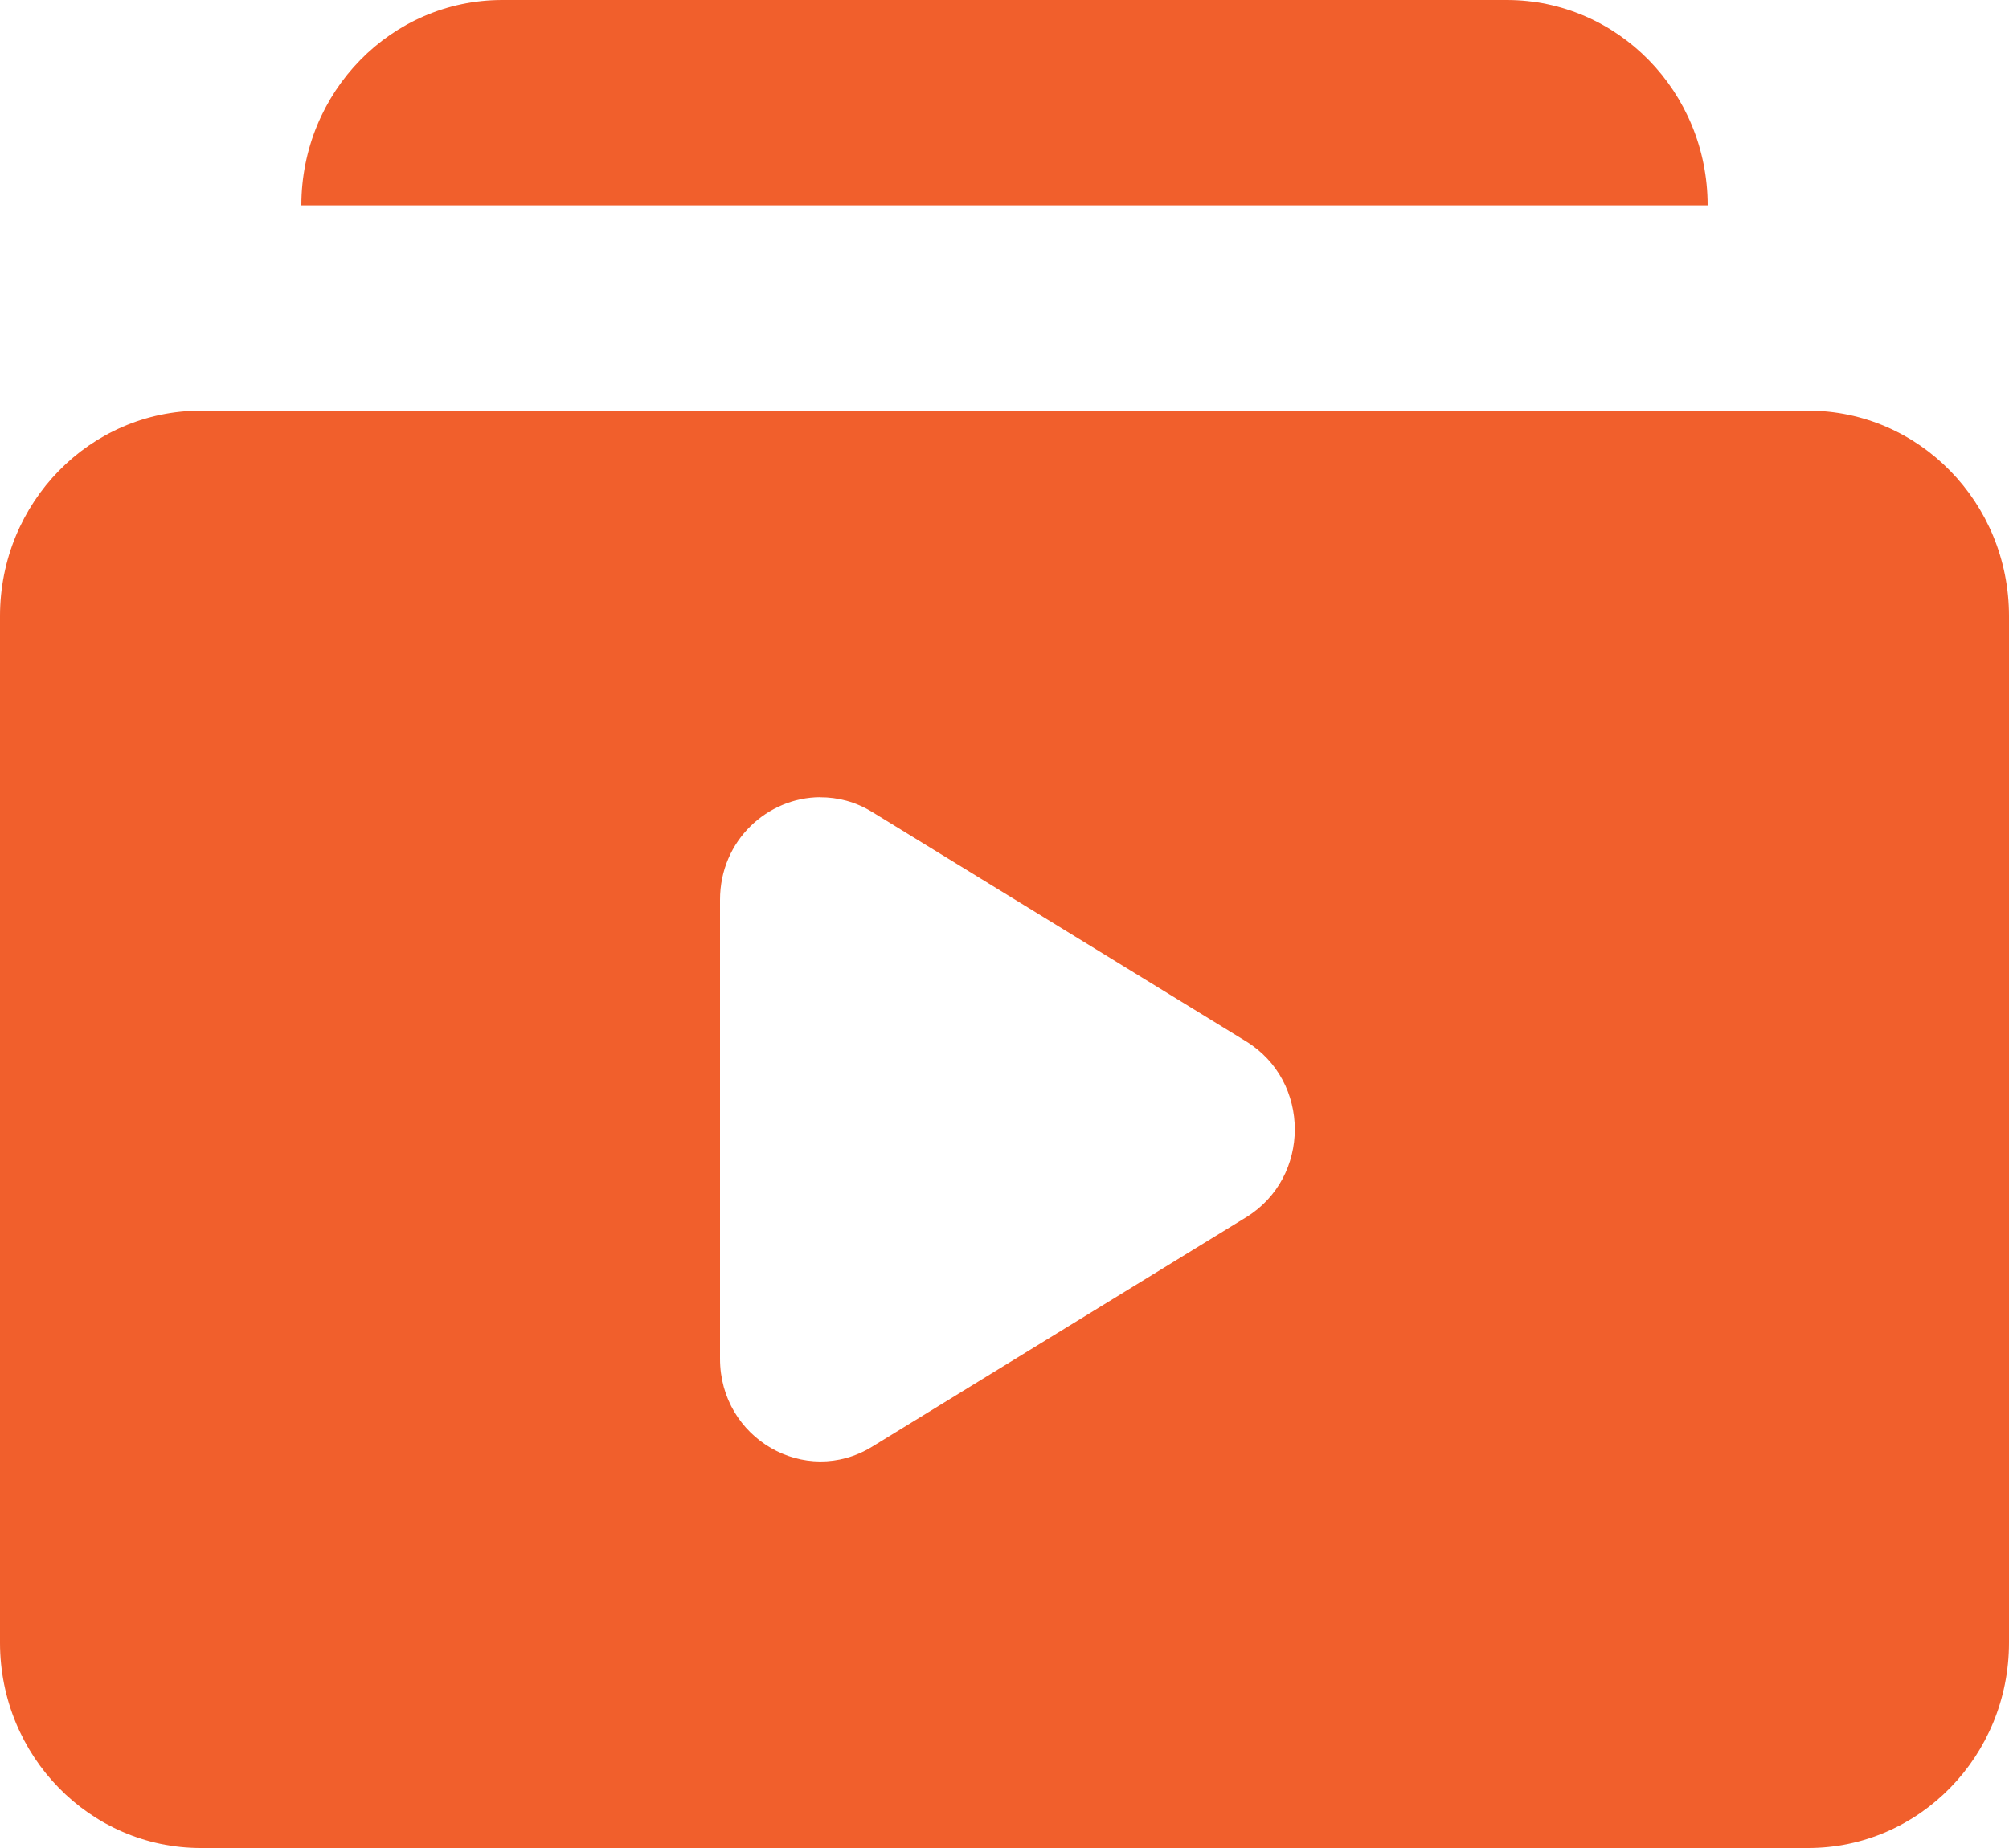 <?xml version="1.0" encoding="UTF-8"?><svg width="25px" height="23px" viewBox="0 0 25 23" version="1.1" xmlns="http://www.w3.org/2000/svg" xmlns:xlink="http://www.w3.org/1999/xlink"><desc>Created with Sketch.</desc><g id="Page-1" stroke="none" stroke-width="1" fill="none" fill-rule="evenodd"><g id="51_LandingMaterials" transform="translate(-981, -484)" fill="#F15F2C" fill-rule="nonzero"><g id="How-to-use"><g id="points" transform="translate(980, 332)"><g id="3" transform="translate(1, 151)"><g id="videos_icon" transform="translate(0, 1)"><path d="M6.25 0c-1.381 0-2.5 1.144-2.5 2.556h17.5C21.25 1.144 20.131 0 18.75 0zM2.5 5.111C1.119 5.111 0 6.255 0 7.667v12.777C0 21.856 1.119 23 2.5 23h20c1.381 0 2.5-1.144 2.5-2.556V7.667c0-1.412-1.119-2.556-2.5-2.556zm7.705 4.812c.217-.001.439.054.647.182l4.653 2.855c.81.496.81 1.695 0 2.191l-4.653 2.855c-.832.51-1.892-.103-1.892-1.095V11.2c0-.745.596-1.275 1.245-1.278" id="Shape"/></g></g></g></g></g></g></svg>